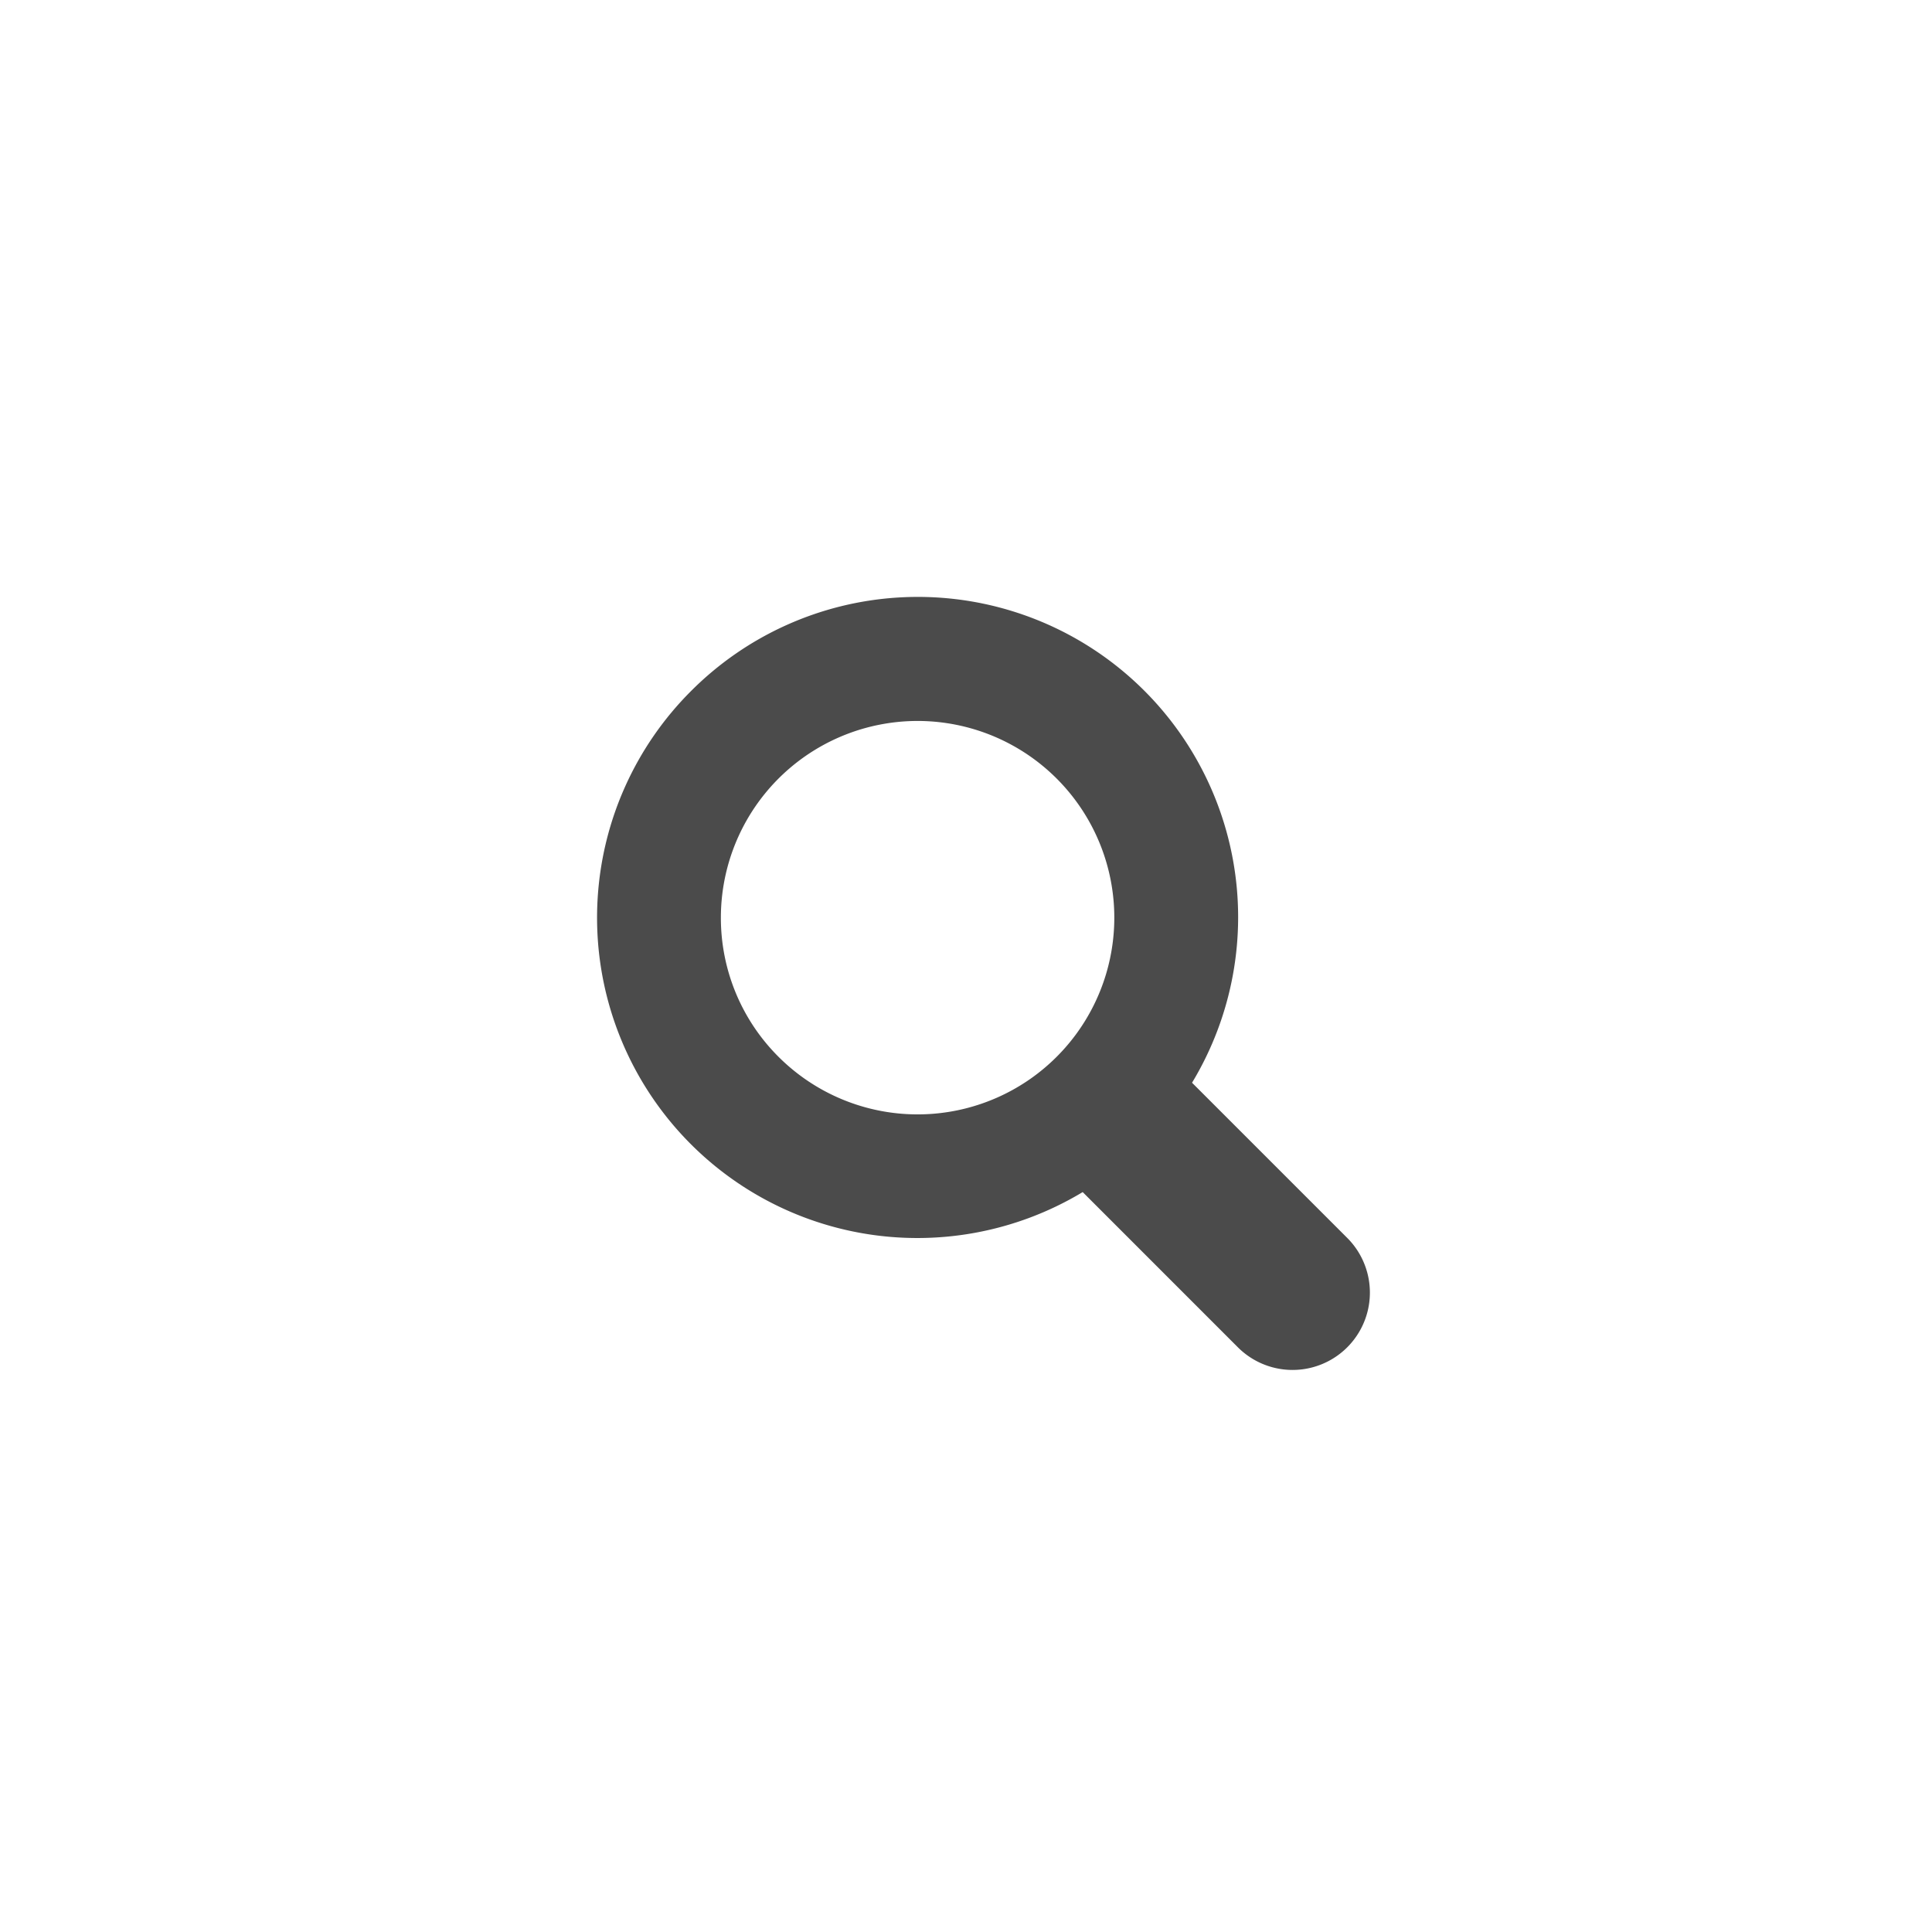 <svg xmlns="http://www.w3.org/2000/svg" width="55" height="55" viewBox="0 0 55 55">
  <g id="search" transform="translate(338 -230)">
    <rect id="rect" width="55" height="55" transform="translate(-338 230)" fill="rgba(255,255,255,0)"/>
    <path id="パス_1814" data-name="パス 1814" d="M2.681,2.667a9.118,9.118,0,0,1,14.263,11.15l4.418,4.418a2.2,2.2,0,0,1-3.113,3.114L13.831,16.93A9.119,9.119,0,0,1,2.681,2.667ZM5.173,13.08A5.6,5.6,0,1,0,3.531,9.118,5.578,5.578,0,0,0,5.173,13.08Z" transform="translate(-321.009 247.006)" fill="#4b4b4b"/>
  </g>
</svg>
